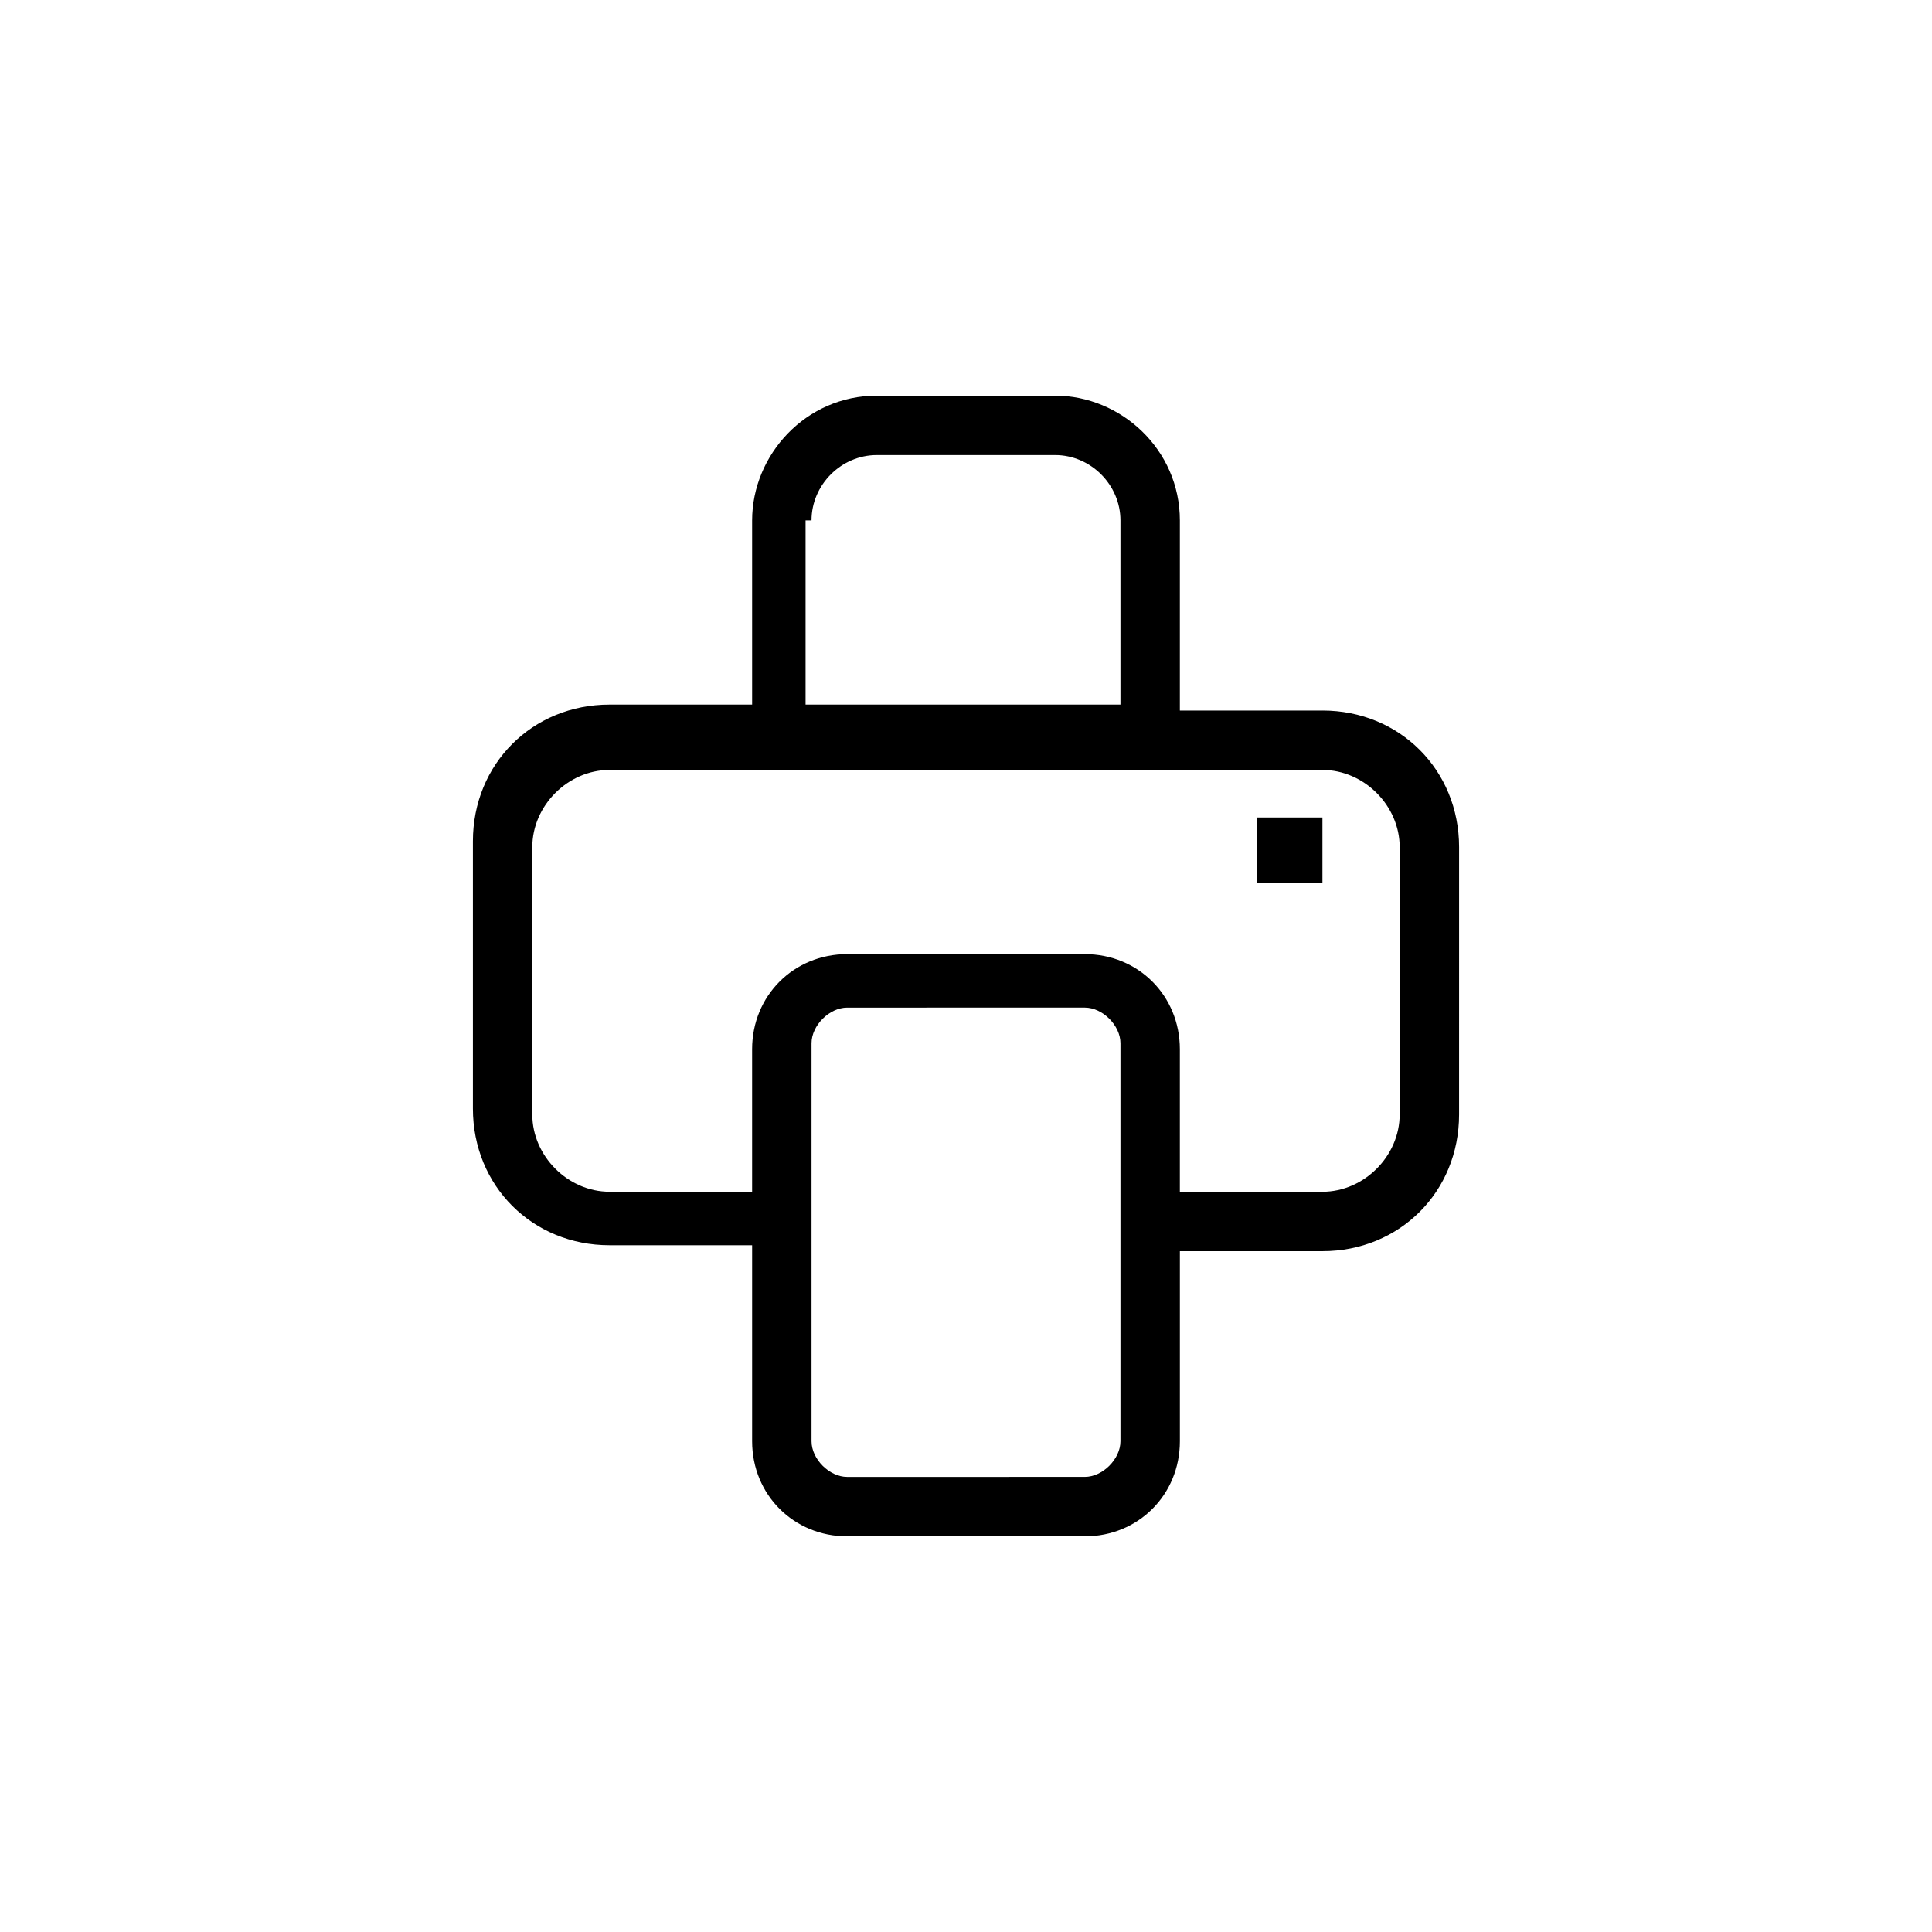 <?xml version="1.0" encoding="UTF-8"?>
<!-- Uploaded to: ICON Repo, www.iconrepo.com, Generator: ICON Repo Mixer Tools -->
<svg fill="#000000" width="800px" height="800px" version="1.1" viewBox="144 144 512 512" xmlns="http://www.w3.org/2000/svg">
 <g>
  <path d="m494.46 332.3h-37.785v-50.383c0-18.895-15.742-33.062-33.062-33.062h-47.23c-18.895 0-33.062 15.742-33.062 33.062v48.805l-37.785 0.004c-20.469 0-36.211 15.742-36.211 36.211v70.848c0 20.469 15.742 36.211 36.211 36.211h37.785v51.953c0 14.168 11.02 25.191 25.191 25.191h62.977c14.168 0 25.191-11.02 25.191-25.191v-50.383l37.781 0.004c20.469 0 36.211-15.742 36.211-36.211l0.004-70.848c0-20.469-15.746-36.211-36.215-36.211zm-135.4-50.383c0-9.445 7.871-17.32 17.32-17.32h47.23c9.445 0 17.32 7.871 17.32 17.32v48.805h-83.445v-48.805zm81.871 244.03c0 4.723-4.723 9.445-9.445 9.445l-62.977 0.004c-4.723 0-9.445-4.723-9.445-9.445v-105.48c0-4.723 4.723-9.445 9.445-9.445l62.977-0.004c4.723 0 9.445 4.723 9.445 9.445zm73.996-86.59c0 11.02-9.445 20.469-20.469 20.469h-37.785v-37.785c0-14.168-11.02-25.191-25.191-25.191h-62.973c-14.168 0-25.191 11.02-25.191 25.191v37.785l-37.785-0.004c-11.02 0-20.469-9.445-20.469-20.469v-70.844c0-11.02 9.445-20.469 20.469-20.469h188.93c11.02 0 20.469 9.445 20.469 20.469z"/>
  <path d="m477.14 360.64h17.32v17.32h-17.32z"/>
 </g>
</svg>